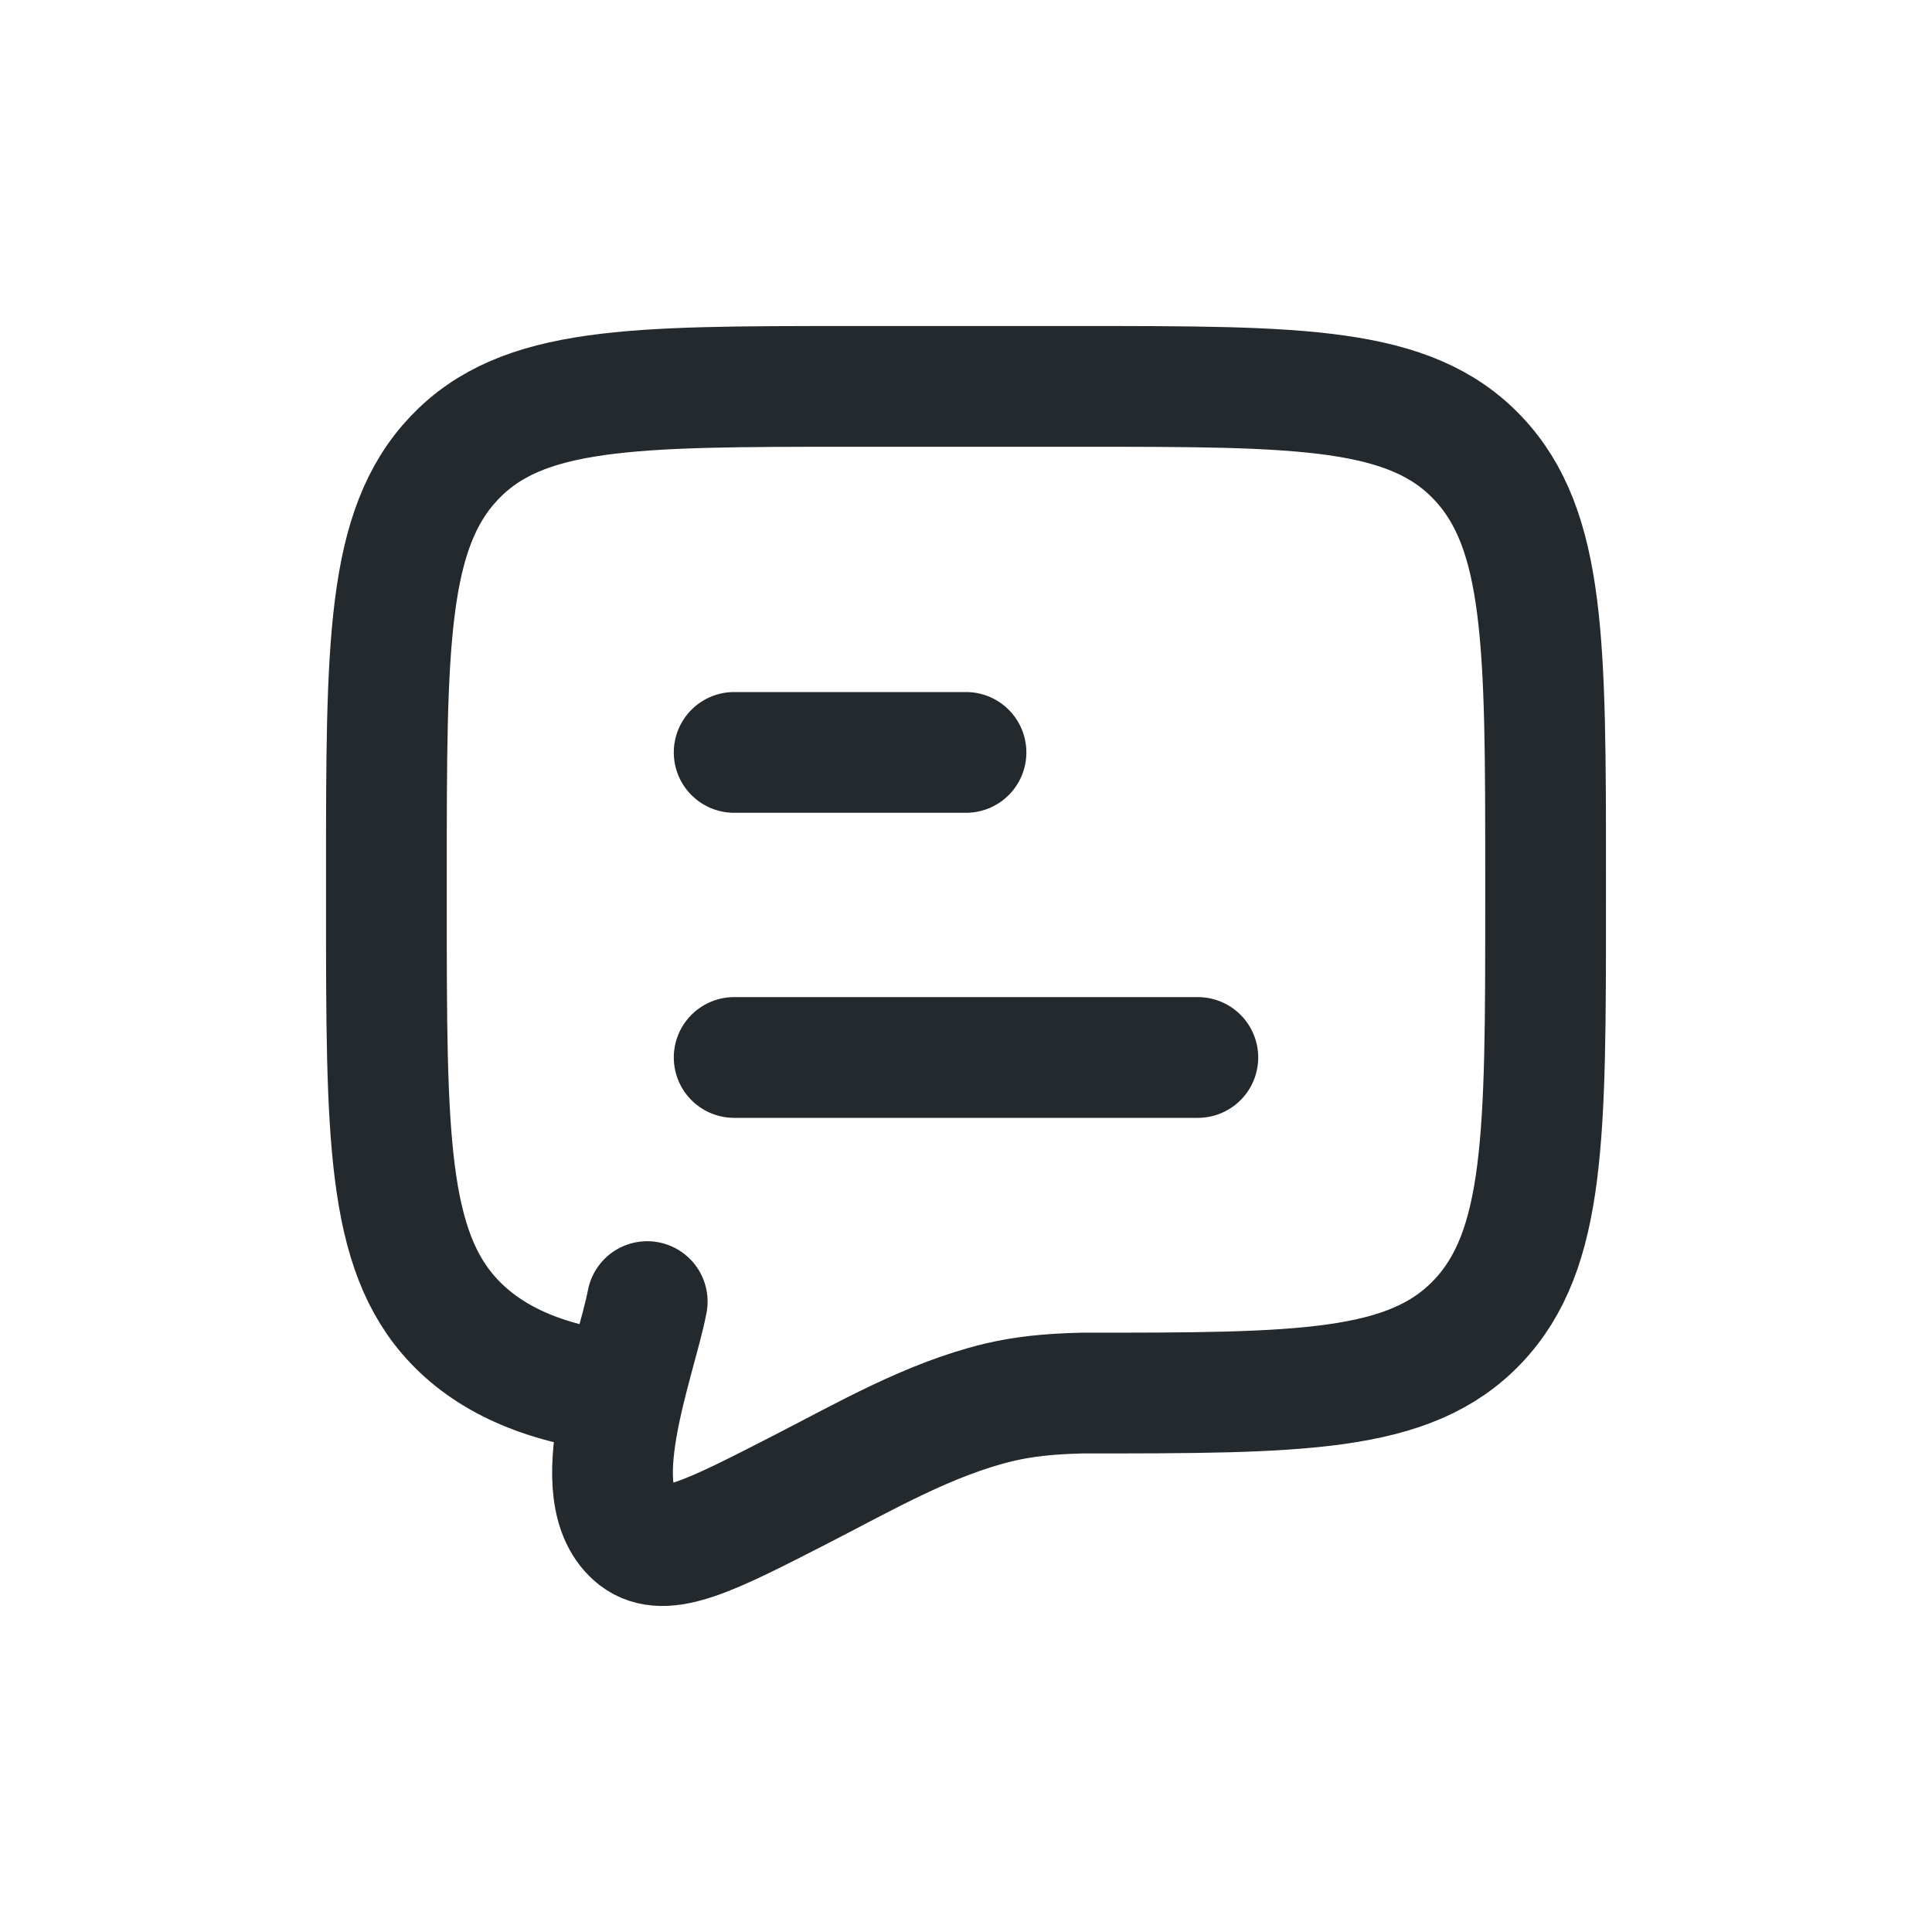 <svg width="20" height="20" viewBox="0 0 20 20" fill="none" xmlns="http://www.w3.org/2000/svg">
<path d="M7.6 10.947H12.4M7.6 7.789H10M6.459 14.421C5.679 14.34 5.095 14.094 4.703 13.681C4 12.941 4 11.75 4 9.368V9.053C4 6.671 4 5.48 4.703 4.74C5.406 4 6.537 4 8.8 4H11.2C13.463 4 14.594 4 15.297 4.74C16 5.48 16 6.671 16 9.053V9.368C16 11.75 16 12.941 15.297 13.681C14.594 14.421 13.463 14.421 11.2 14.421C10.864 14.429 10.596 14.456 10.333 14.519C9.614 14.693 8.948 15.081 8.29 15.418C7.352 15.899 6.884 16.14 6.589 15.915C6.027 15.474 6.577 14.107 6.7 13.474" stroke="#24292E" stroke-width="1.25" stroke-linecap="round"/>
</svg>
